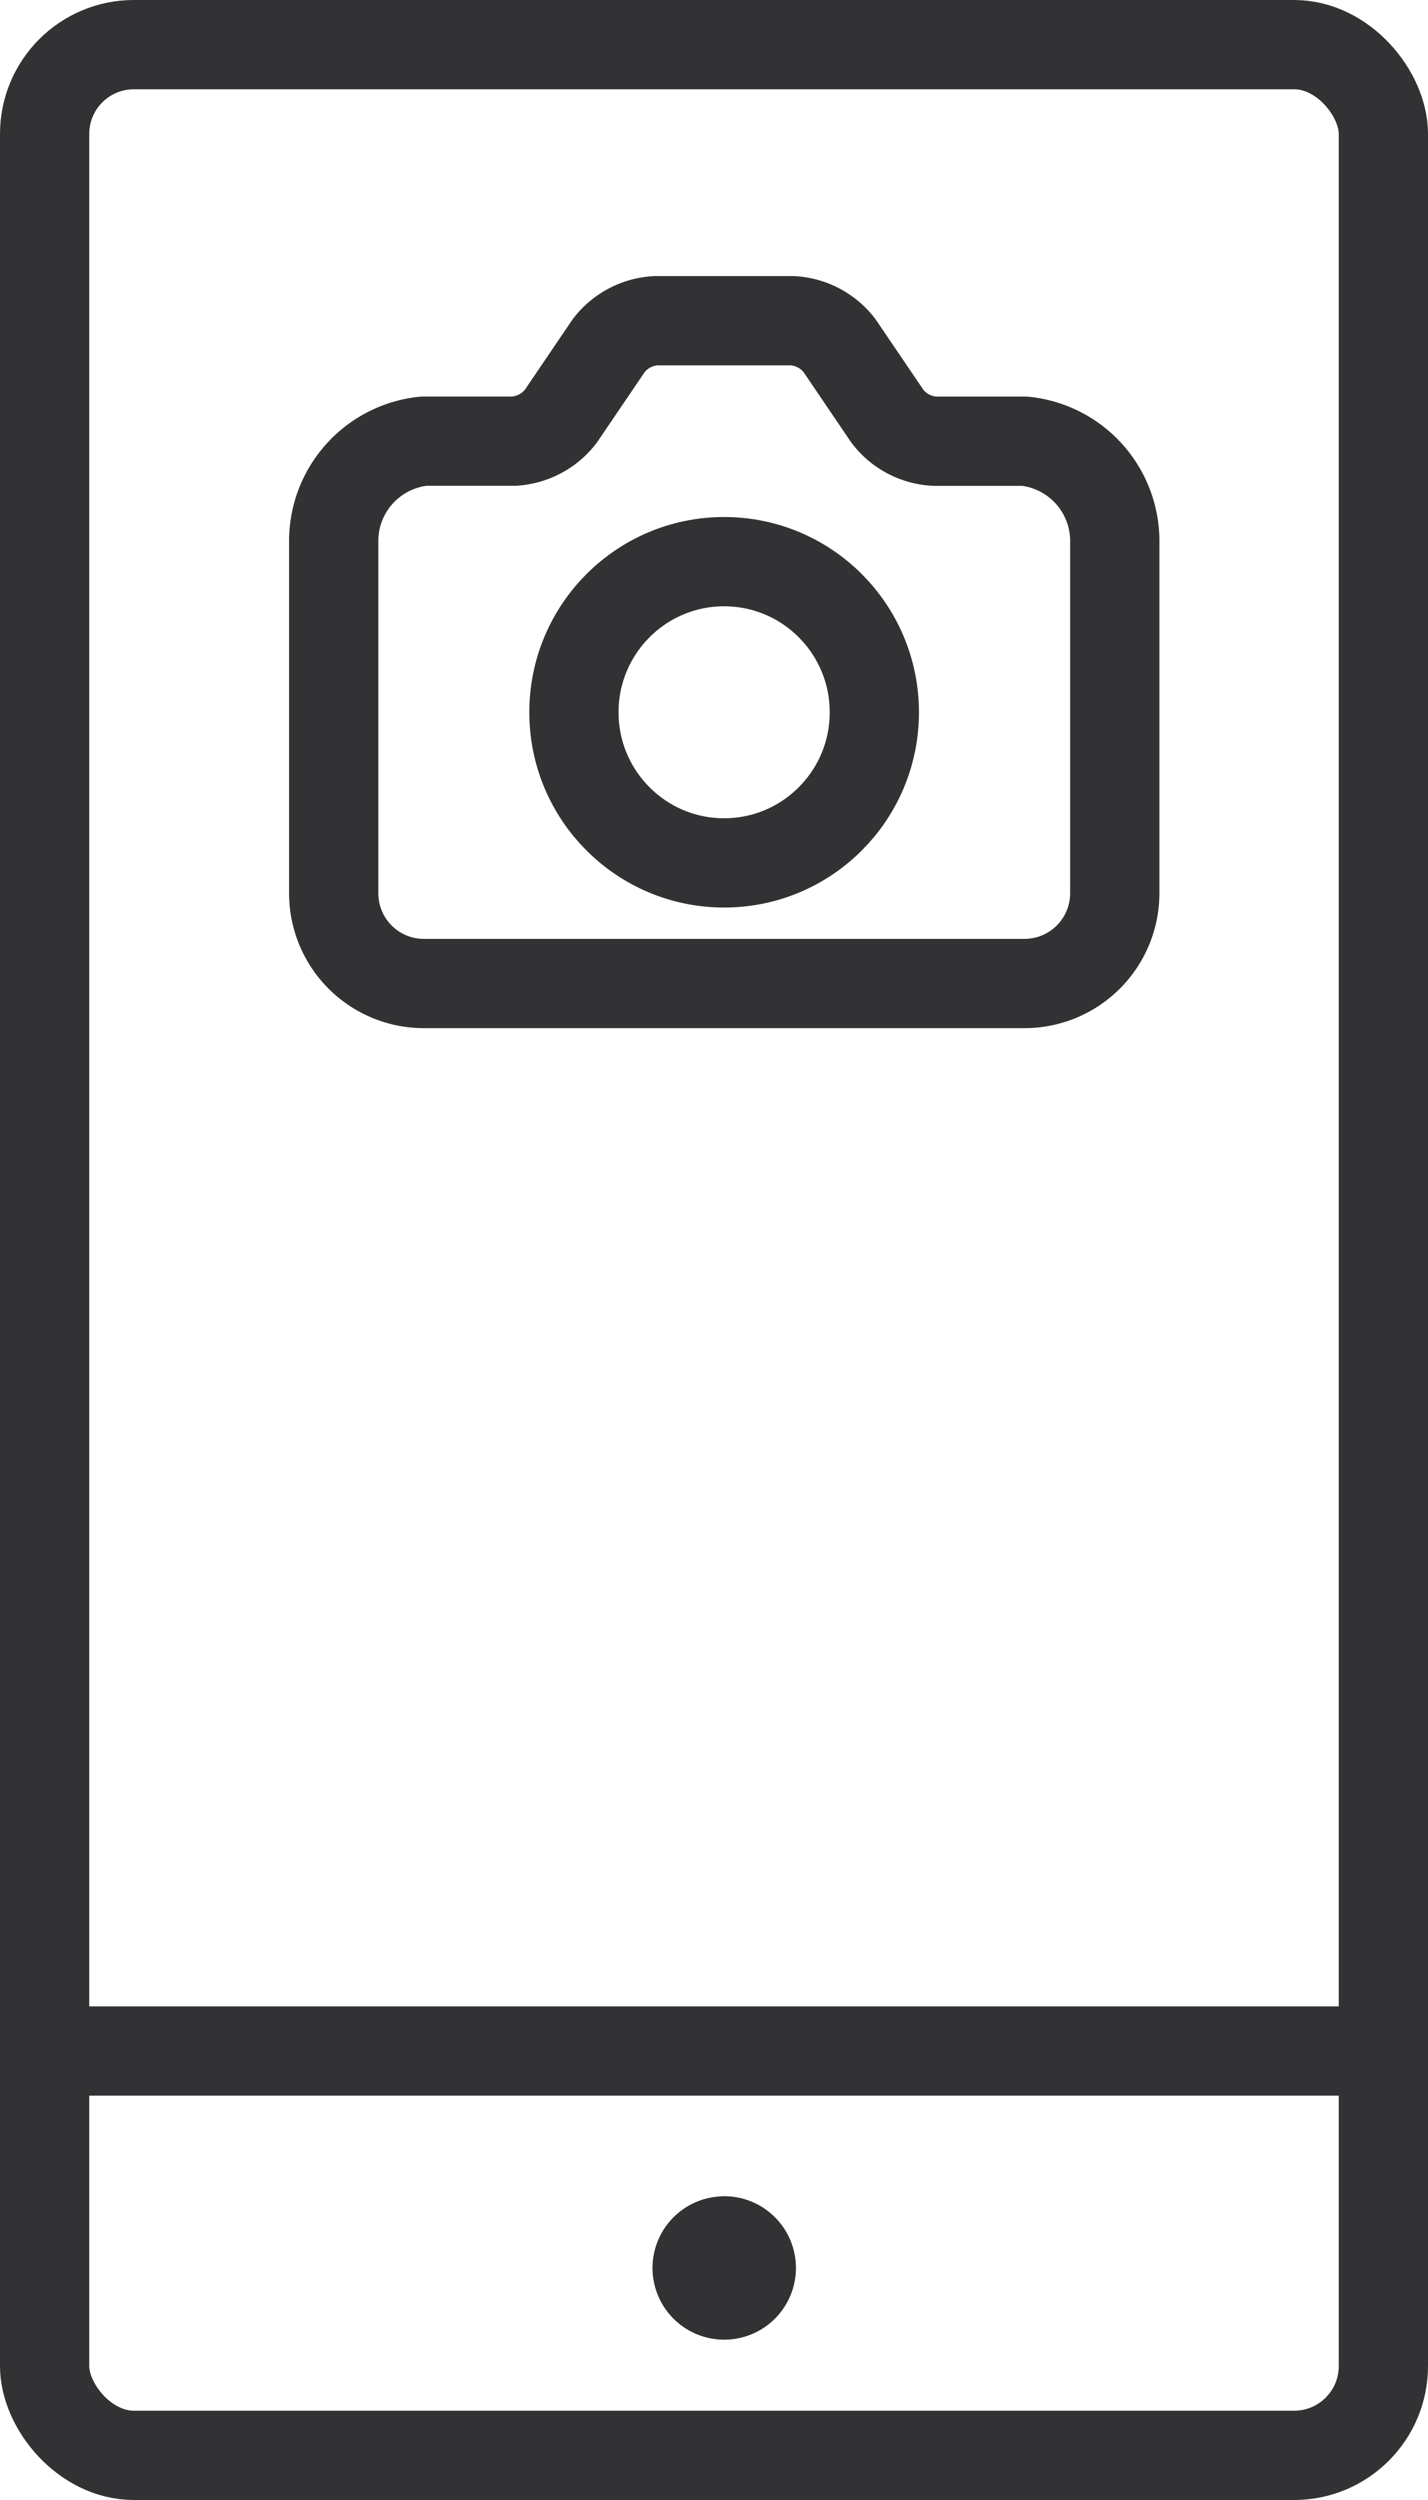 <svg xmlns="http://www.w3.org/2000/svg" width="32" height="56" viewBox="0 0 32 56">
  <g id="native-mobile_-capture" data-name="native-mobile -capture" transform="translate(-814 -425.222)">
    <g id="Rectangle_9" data-name="Rectangle 9" transform="translate(814 425.222)" fill="none" stroke="#323234" stroke-width="2">
      <rect width="32" height="56" rx="3" stroke="none"/>
      <rect x="1" y="1" width="30" height="54" rx="2" fill="none"/>
    </g>
    <path id="Line_186" data-name="Line 186" d="M29.951,0H.909" transform="translate(814.852 471.165)" fill="none" stroke="#323234" stroke-linecap="round" stroke-width="2"/>
    <path id="Path_6166" data-name="Path 6166" d="M13.458,41.074a.607.607,0,1,1-.606.609h0a.606.606,0,0,1,.6-.607h0" transform="translate(816.77 434.343)" fill="none" stroke="#323234" stroke-linecap="round" stroke-linejoin="round" stroke-width="2"/>
    <path id="Path_6168" data-name="Path 6168" d="M10.373,9.356A1.431,1.431,0,0,0,11.425,8.8L12.5,7.215a1.429,1.429,0,0,1,1.052-.557h3.067a1.429,1.429,0,0,1,1.052.557L18.746,8.8a1.421,1.421,0,0,0,1.054.557h2.02a2.249,2.249,0,0,1,2.02,2.271v7.852a2.024,2.024,0,0,1-2.02,2.025H8.357a2.021,2.021,0,0,1-2.02-2.025h0V11.627a2.249,2.249,0,0,1,2.02-2.271Z" transform="translate(815.141 425.748)" fill="none" stroke="#323234" stroke-linecap="round" stroke-linejoin="round" stroke-width="2"/>
    <ellipse id="Ellipse_296" data-name="Ellipse 296" cx="3.366" cy="3.374" rx="3.366" ry="3.374" transform="translate(826.861 437.803)" fill="none" stroke="#323234" stroke-linecap="round" stroke-linejoin="round" stroke-width="2"/>
  </g>
</svg>
